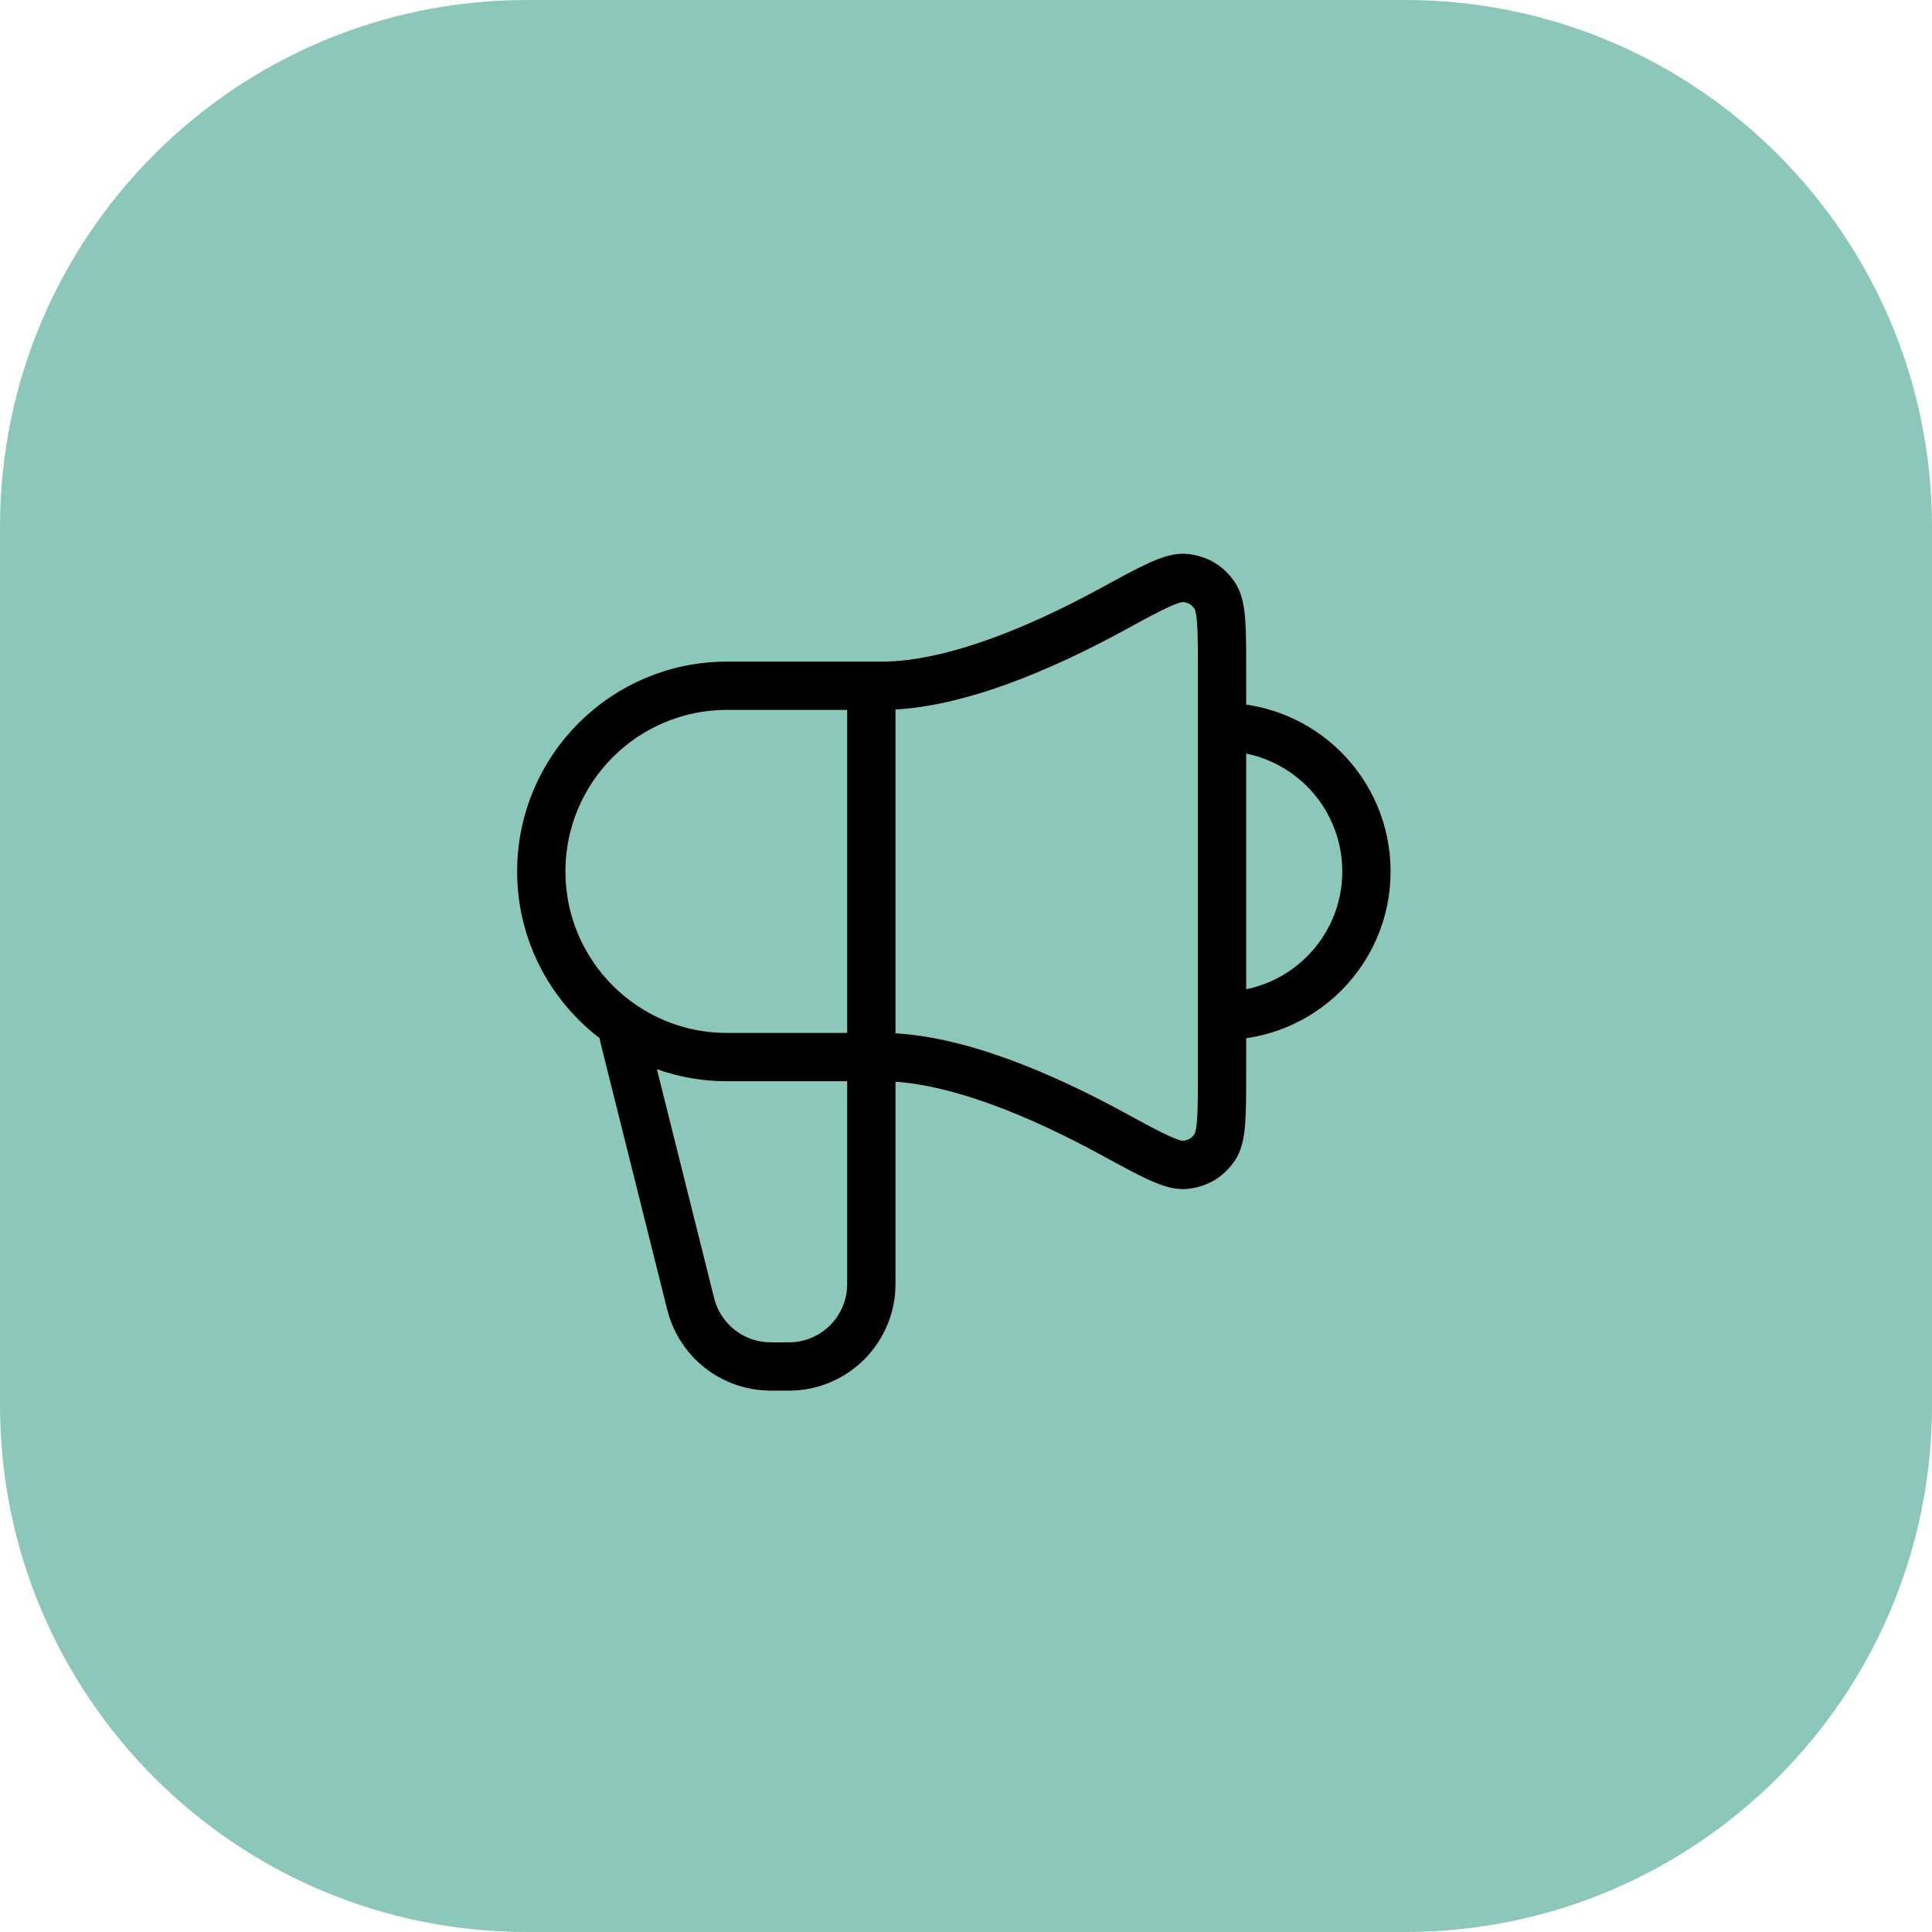 <svg width="80" height="80" viewBox="0 0 80 80" fill="none" xmlns="http://www.w3.org/2000/svg">
<g clip-path="url(#clip0_132_133)">
<g clip-path="url(#clip1_132_133)">
<g clip-path="url(#clip2_132_133)">
<path d="M58.182 0H21.818C9.768 0 0 9.768 0 21.818V58.182C0 70.232 9.768 80 21.818 80H58.182C70.232 80 80 70.232 80 58.182V21.818C80 9.768 70.232 0 58.182 0Z" fill="#8CC8B9"/>
<path d="M25.831 42.917L28.521 53.677C28.596 53.98 28.634 54.131 28.679 54.263C29.116 55.554 30.278 56.461 31.637 56.572C31.776 56.584 31.931 56.584 32.243 56.584C32.634 56.584 32.829 56.584 32.994 56.568C34.62 56.41 35.907 55.123 36.065 53.497C36.081 53.332 36.081 53.137 36.081 52.746V28.396M50.602 42.063C53.904 42.063 56.581 39.386 56.581 36.084C56.581 32.781 53.904 30.104 50.602 30.104M36.508 28.396H30.102C25.856 28.396 22.414 31.838 22.414 36.084C22.414 40.329 25.856 43.771 30.102 43.771H36.508C39.526 43.771 43.217 45.389 46.065 46.941C47.726 47.847 48.557 48.3 49.101 48.233C49.605 48.171 49.987 47.945 50.283 47.531C50.602 47.086 50.602 46.194 50.602 44.41V27.758C50.602 25.974 50.602 25.082 50.283 24.636C49.987 24.223 49.605 23.996 49.101 23.934C48.557 23.867 47.726 24.32 46.065 25.226C43.217 26.779 39.526 28.396 36.508 28.396Z" stroke="black" stroke-width="2" stroke-linecap="round" stroke-linejoin="round"/>
</g>
</g>
</g>
<defs>
<clipPath id="clip0_132_133">
<rect width="80" height="80" fill="white"/>
</clipPath>
<clipPath id="clip1_132_133">
<rect width="80" height="80" fill="white"/>
</clipPath>
<clipPath id="clip2_132_133">
<rect width="80" height="80" fill="white"/>
</clipPath>
</defs>
</svg>
